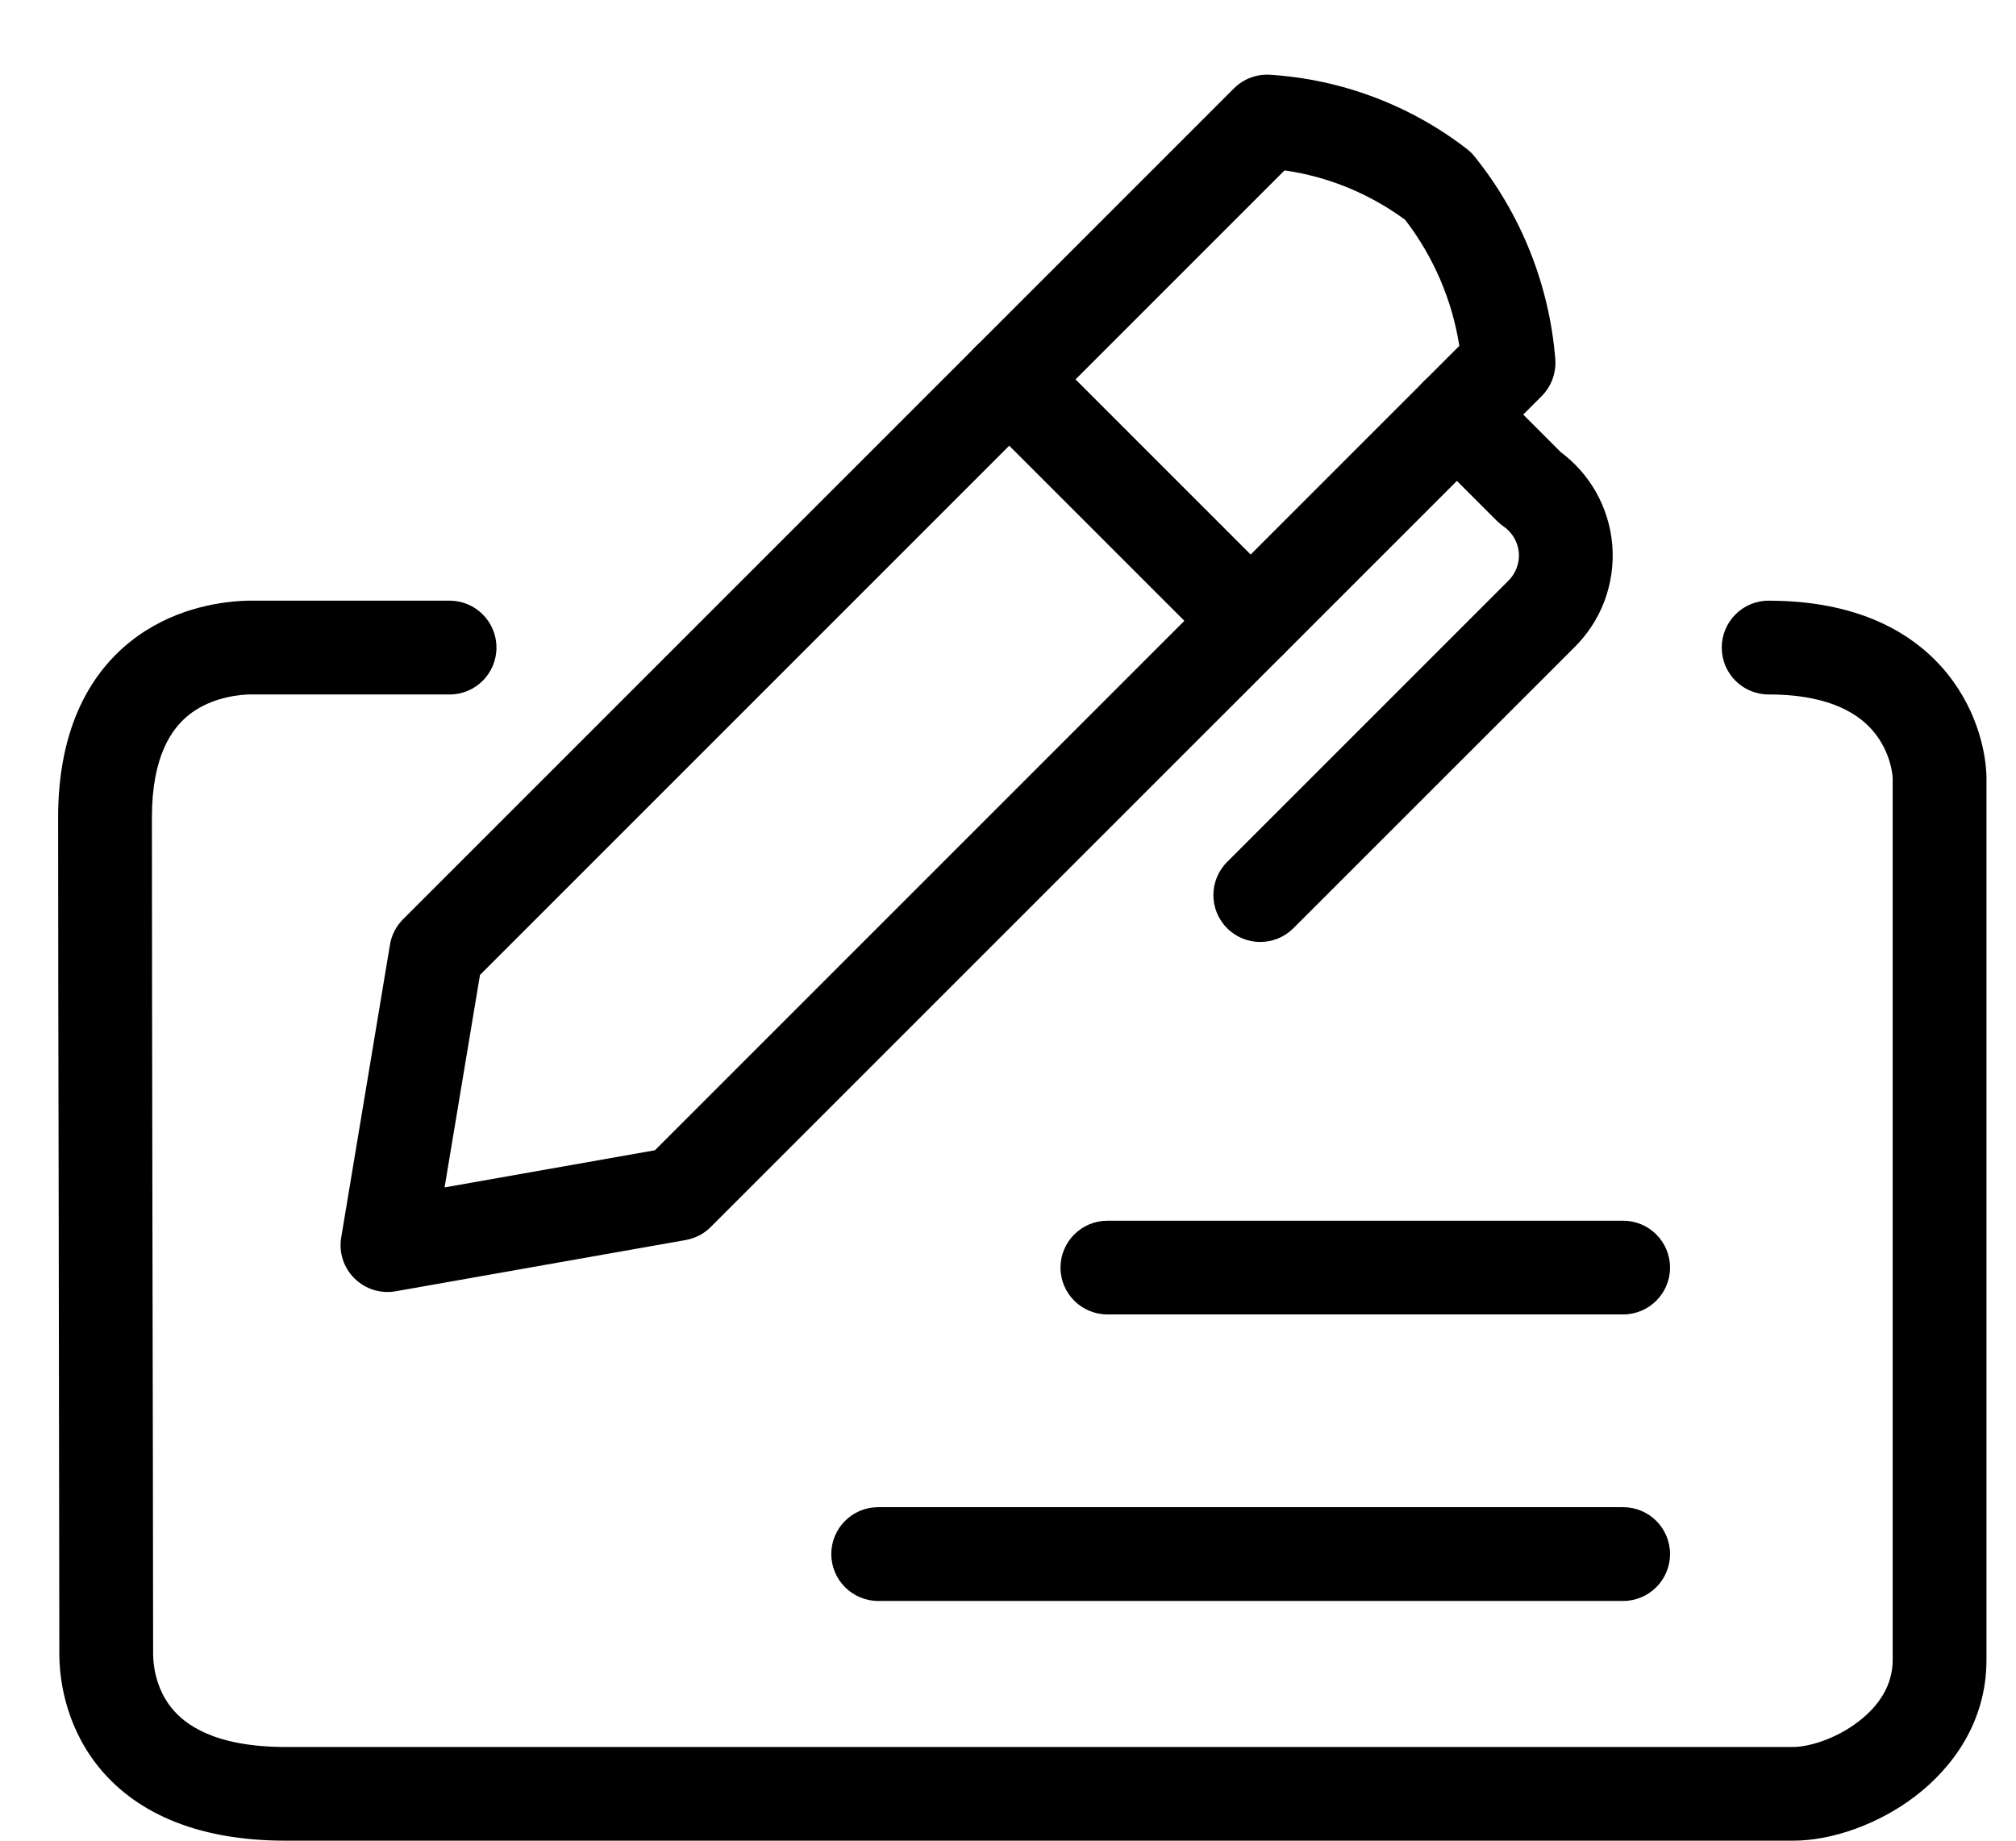 <svg width="23" height="21" viewBox="0 0 23 21" fill="none" xmlns="http://www.w3.org/2000/svg">
<path fill-rule="evenodd" clip-rule="evenodd" d="M12.099 14.462C12.099 14.166 12.339 13.927 12.634 13.927H18.518C18.813 13.927 19.053 14.166 19.053 14.462C19.053 14.757 18.813 14.996 18.518 14.996H12.634C12.339 14.996 12.099 14.757 12.099 14.462Z" fill="black"/>
<path fill-rule="evenodd" clip-rule="evenodd" d="M9.484 17.73C9.484 17.434 9.724 17.195 10.019 17.195H18.518C18.813 17.195 19.053 17.434 19.053 17.73C19.053 18.025 18.813 18.265 18.518 18.265H10.019C9.724 18.265 9.484 18.025 9.484 17.73Z" fill="black"/>
<path fill-rule="evenodd" clip-rule="evenodd" d="M14.078 1.008C14.187 0.899 14.337 0.843 14.491 0.853C15.306 0.905 16.088 1.2 16.735 1.699C16.768 1.725 16.799 1.755 16.825 1.788C17.356 2.449 17.676 3.253 17.744 4.098C17.756 4.254 17.699 4.408 17.589 4.519L8.109 13.998C8.032 14.076 7.932 14.128 7.824 14.147L4.513 14.732C4.342 14.762 4.167 14.707 4.044 14.585C3.92 14.463 3.864 14.288 3.893 14.117L4.449 10.778C4.467 10.668 4.52 10.566 4.598 10.488L14.078 1.008ZM14.655 1.944L5.476 11.123L5.072 13.547L7.472 13.123L16.649 3.946C16.567 3.423 16.355 2.929 16.031 2.508C15.625 2.209 15.152 2.015 14.655 1.944Z" fill="black"/>
<path fill-rule="evenodd" clip-rule="evenodd" d="M11.136 3.95C11.344 3.741 11.683 3.741 11.892 3.95L14.646 6.704C14.855 6.913 14.855 7.252 14.646 7.461C14.438 7.67 14.099 7.67 13.89 7.461L11.136 4.707C10.927 4.498 10.927 4.159 11.136 3.95Z" fill="black"/>
<path fill-rule="evenodd" clip-rule="evenodd" d="M16.243 4.351C16.452 4.143 16.791 4.143 17 4.351L17.807 5.159C17.967 5.278 18.101 5.429 18.201 5.601C18.31 5.79 18.376 6 18.394 6.217C18.412 6.435 18.381 6.653 18.305 6.857C18.229 7.059 18.109 7.242 17.954 7.393L14.756 10.59C14.547 10.799 14.209 10.799 14 10.59C13.791 10.381 13.791 10.043 14 9.834L17.207 6.627C17.249 6.586 17.282 6.536 17.303 6.48C17.324 6.424 17.333 6.365 17.328 6.305C17.323 6.246 17.305 6.189 17.275 6.137C17.245 6.086 17.205 6.041 17.156 6.008C17.129 5.989 17.104 5.969 17.081 5.946L16.243 5.108C16.035 4.899 16.035 4.56 16.243 4.351Z" fill="black"/>
<path fill-rule="evenodd" clip-rule="evenodd" d="M2.799 6.854C2.806 6.853 2.813 6.853 2.82 6.853H5.13C5.425 6.853 5.664 7.093 5.664 7.388C5.664 7.684 5.425 7.923 5.13 7.923H2.832C2.634 7.932 2.364 7.988 2.151 8.159C1.959 8.314 1.733 8.627 1.733 9.327C1.733 10.316 1.736 12.111 1.739 13.957C1.743 15.787 1.746 17.668 1.747 18.87C1.747 18.998 1.778 19.259 1.952 19.479C2.106 19.674 2.446 19.931 3.261 19.931H20.456C20.635 19.931 20.941 19.841 21.2 19.643C21.449 19.453 21.593 19.215 21.593 18.939V8.883C21.593 8.826 21.563 8.58 21.386 8.36C21.231 8.167 20.907 7.923 20.177 7.923C19.882 7.923 19.643 7.684 19.643 7.388C19.643 7.093 19.882 6.853 20.177 6.853C21.183 6.853 21.834 7.209 22.22 7.69C22.585 8.145 22.663 8.646 22.663 8.883V18.939C22.663 19.64 22.281 20.164 21.849 20.494C21.427 20.815 20.898 21 20.456 21H3.261C2.197 21 1.513 20.649 1.112 20.142C0.731 19.659 0.677 19.123 0.677 18.87C0.676 17.675 0.673 15.793 0.67 13.962C0.666 12.111 0.663 10.313 0.663 9.327C0.663 8.365 0.991 7.719 1.481 7.325C1.946 6.951 2.482 6.866 2.799 6.854Z" fill="black"/>
</svg>
